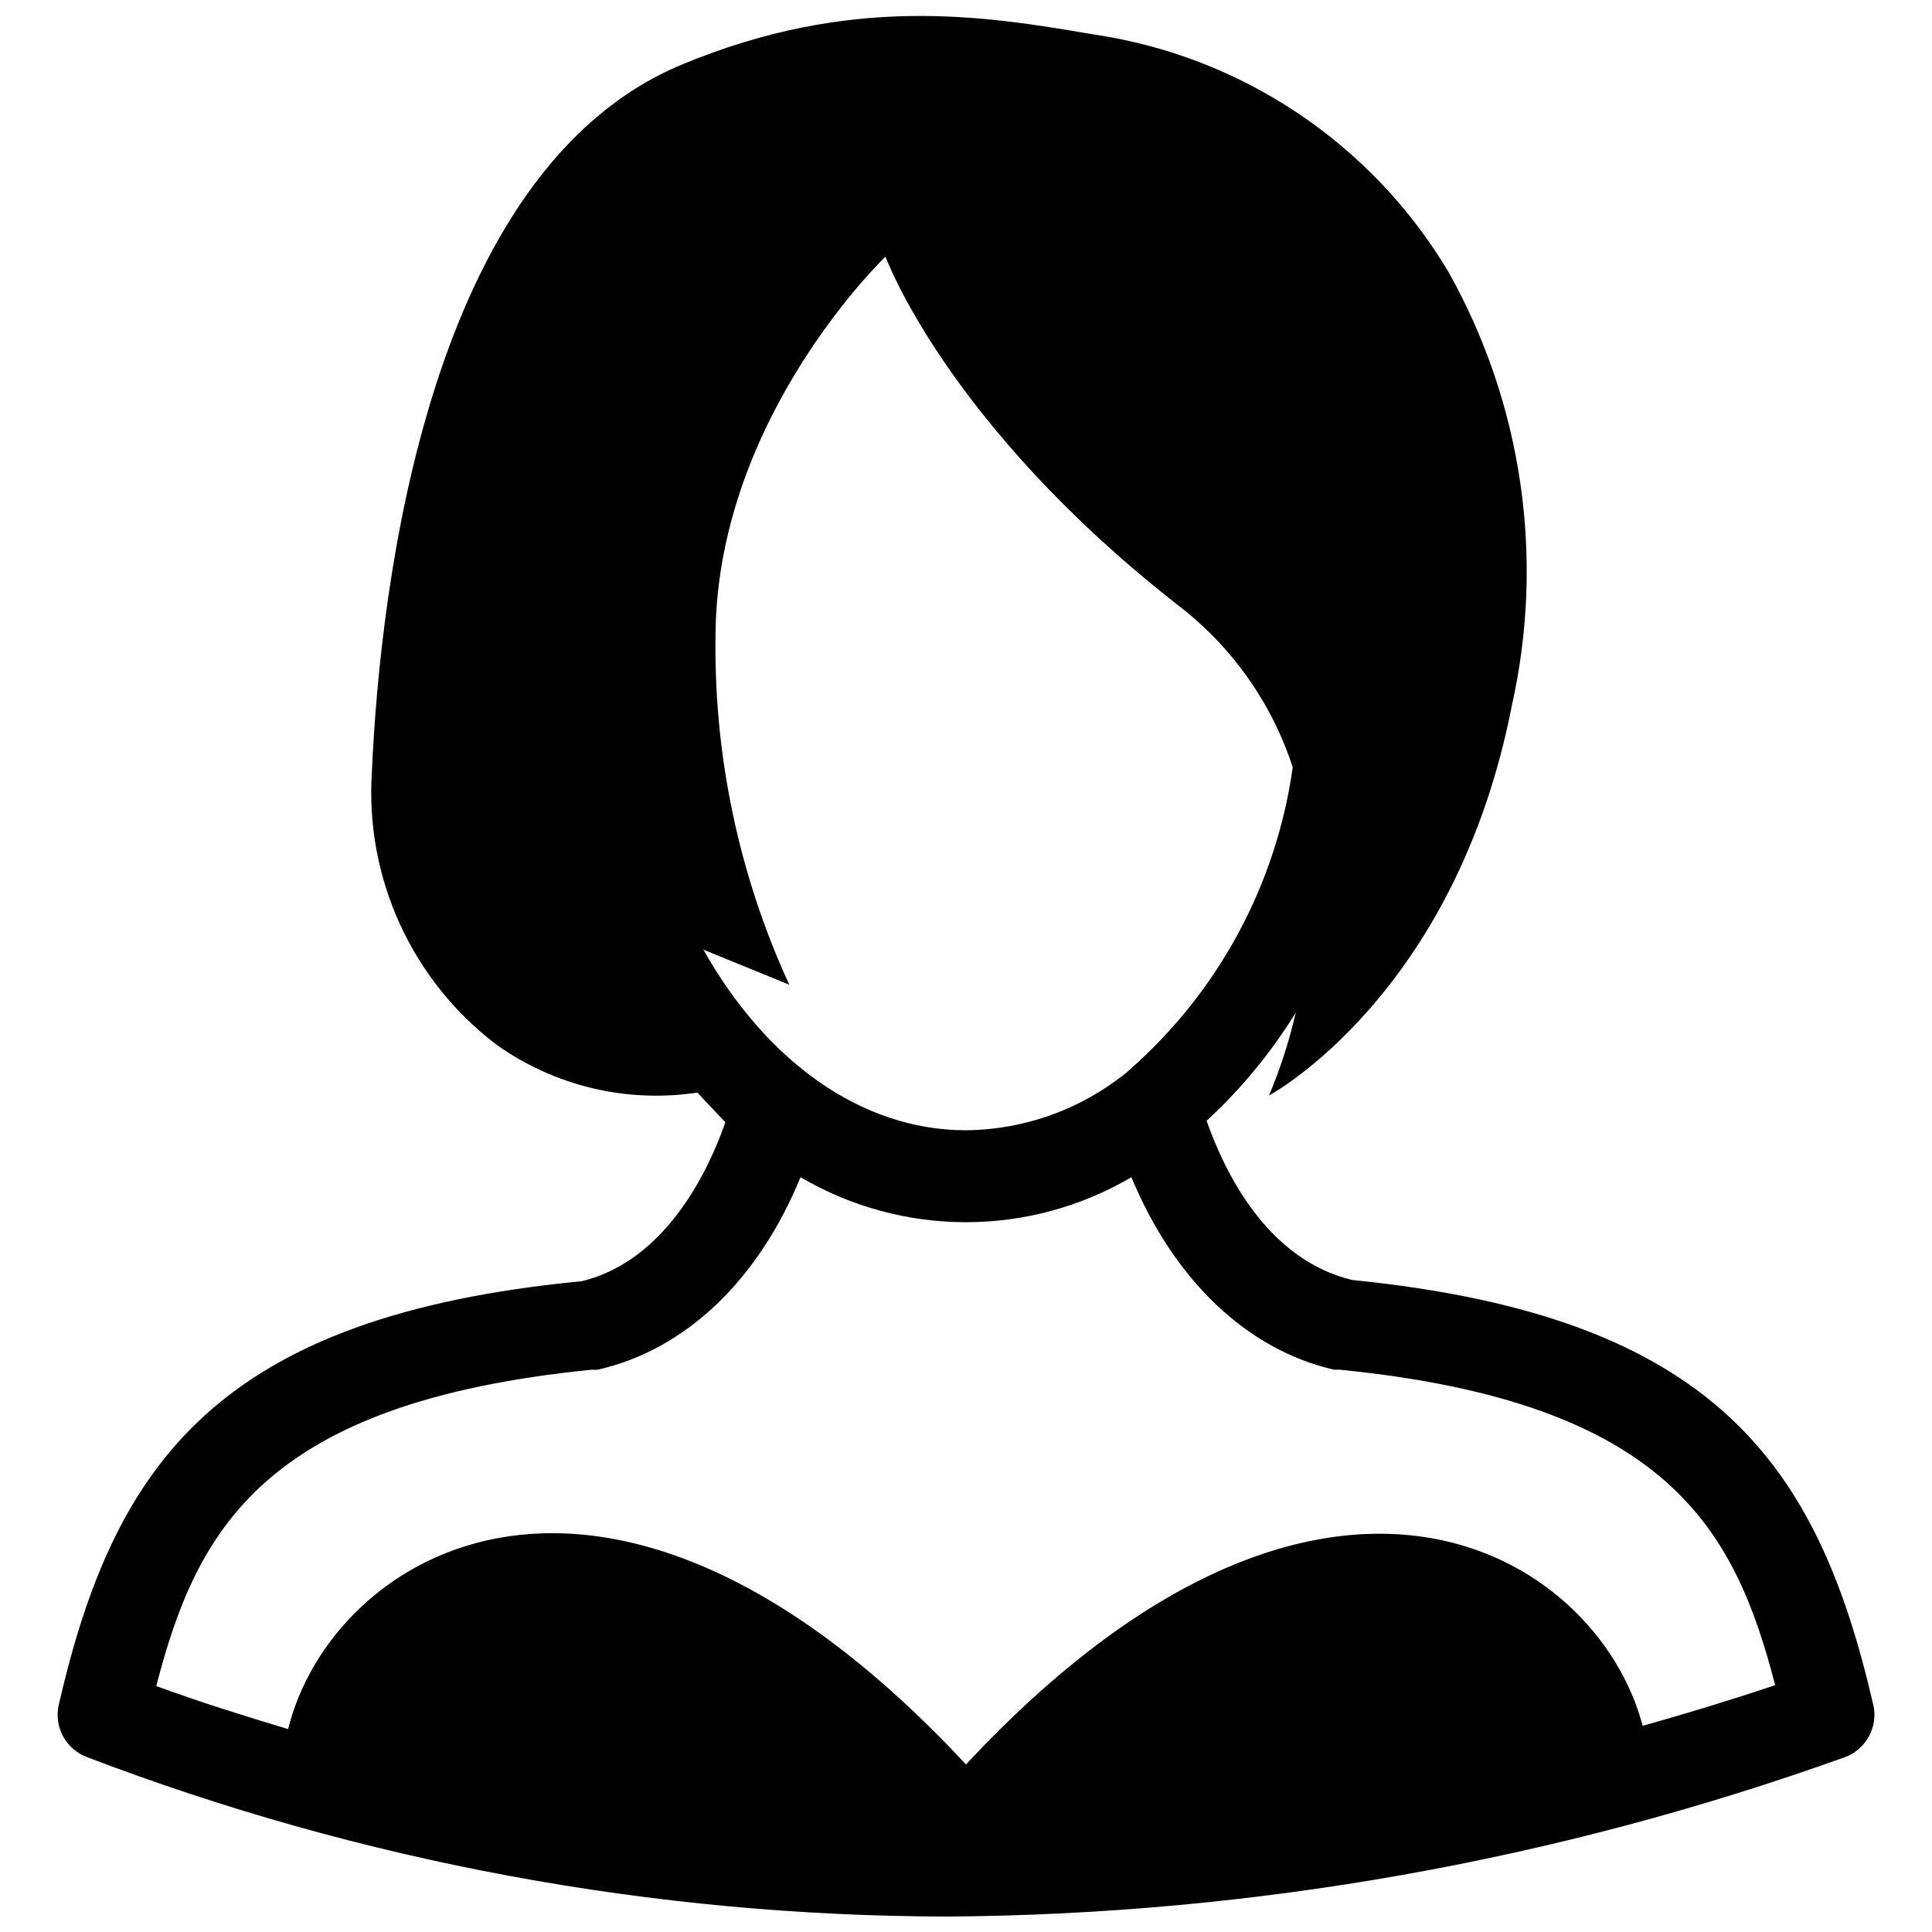 <?xml version="1.0" encoding="UTF-8"?>
<!-- Uploaded to: SVG Repo, www.svgrepo.com, Generator: SVG Repo Mixer Tools -->
<svg width="800px" height="800px" version="1.1" viewBox="144 144 512 512" xmlns="http://www.w3.org/2000/svg">
 <defs>
  <clipPath id="a">
   <path d="m159 148.09h482v503.81h-482z"/>
  </clipPath>
 </defs>
 <g clip-path="url(#a)">
  <path d="m640.41 595.7c-14.723-63.918-42.117-102.89-138.07-112.49-22.672-5.434-33.852-28.734-38.574-42.195 9.145-8.426 17.09-18.066 23.617-28.652-1.715 7.512-4.086 14.863-7.086 21.961 0 0 49.438-26.449 64.395-103.52 8.719-39.027 2.723-79.902-16.848-114.77-20.375-34.168-55.09-57.312-94.465-62.977-28.969-4.961-64-10.551-108.79 8.105-66.992 27.945-79.824 137.92-82.027 187.28-1.871 28.207 10.586 55.457 33.141 72.5 15.414 10.918 34.461 15.434 53.137 12.598 2.363 2.598 4.801 5.117 7.398 7.871-4.488 12.832-15.742 36.684-38.023 42.117-96.508 9.285-123.9 48.254-138.62 112.17-1.379 5.844 1.789 11.805 7.402 13.934 72.895 27.844 150.25 42.168 228.29 42.273 80.898-0.574 161.11-14.812 237.27-42.113 5.871-1.953 9.285-8.066 7.871-14.094zm-310-200.03 22.75 9.289c-13.504-29.402-20.18-61.484-19.523-93.832 0.945-57.07 45.027-99.109 45.027-99.109s16.137 44.32 77.383 92.262v-0.004c14.312 10.926 24.965 25.941 30.543 43.062-4.348 31.023-19.68 59.461-43.215 80.137l-0.867 0.789v-0.004c-12.043 9.742-27.023 15.125-42.508 15.273-28.105 0-53.215-18.734-69.59-47.863zm248.91 205.7c-12.047-46.051-84.863-91.156-179.32 10.234-95.25-102.34-168.3-55.734-179.64-9.367-11.73-3.543-23.617-7.242-34.953-11.414 10.707-41.25 28.262-75.18 115.48-83.836 0.496 0.043 0.996 0.043 1.496 0 23.617-5.352 42.668-24.008 53.766-51.012 13.293 7.805 28.43 11.922 43.848 11.922 15.414 0 30.551-4.117 43.844-11.922 11.18 27 30.387 45.656 53.688 51.012h1.496c87.223 8.656 104.78 42.586 115.41 83.602-11.73 3.934-23.383 7.477-35.109 10.781z"/>
 </g>
</svg>